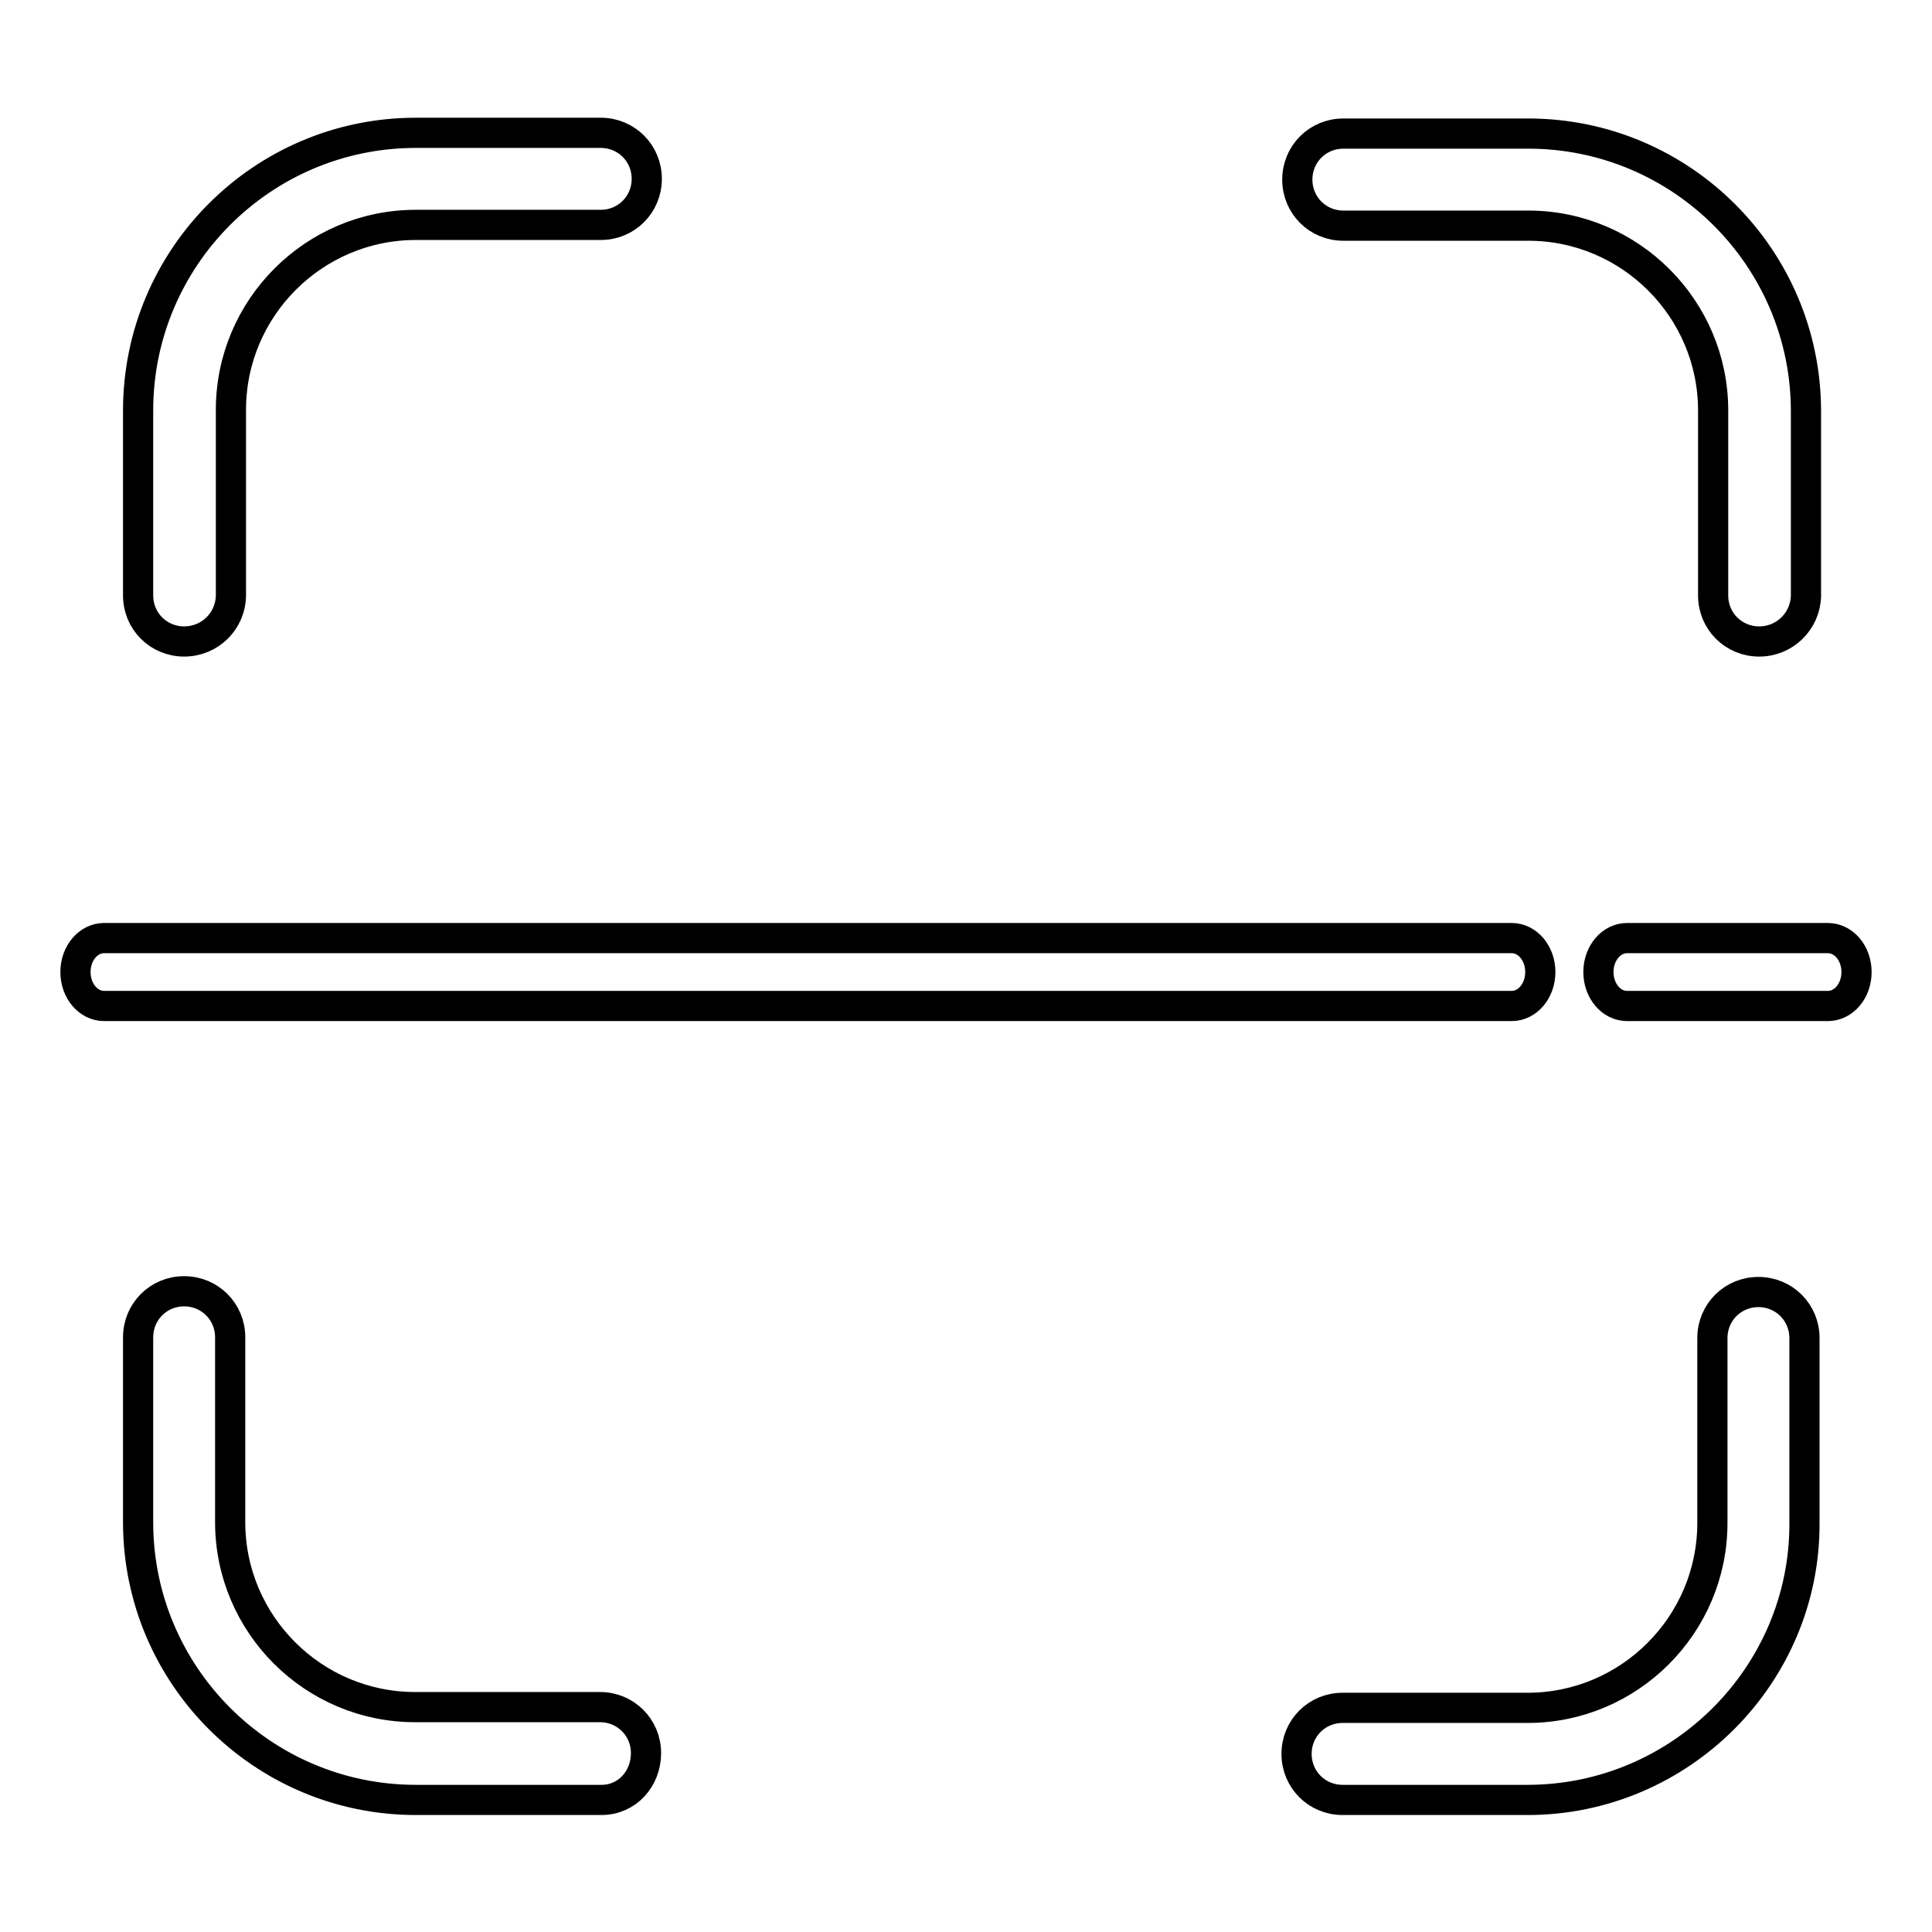 <?xml version="1.0" encoding="utf-8"?>
<!-- Svg Vector Icons : http://www.onlinewebfonts.com/icon -->
<!DOCTYPE svg PUBLIC "-//W3C//DTD SVG 1.1//EN" "http://www.w3.org/Graphics/SVG/1.1/DTD/svg11.dtd">
<svg version="1.1" xmlns="http://www.w3.org/2000/svg" xmlns:xlink="http://www.w3.org/1999/xlink" x="0px" y="0px" viewBox="0 0 256 256" enable-background="new 0 0 256 256" xml:space="preserve">
<g> <path stroke-width="4" fill-opacity="0" stroke="#000000"  d="M79.7,238.5H55.1c-20.3,0-36.8-16.5-36.8-36.8v-24.5c0-3.4,2.7-6.1,6.1-6.1c3.4,0,6.1,2.7,6.1,6.1v24.5 c0,13.5,11,24.5,24.5,24.5h24.5c3.4,0,6.1,2.7,6.1,6.1S83.1,238.5,79.7,238.5L79.7,238.5z M202.4,238.5h-24.5 c-3.4,0-6.1-2.7-6.1-6.1s2.7-6.1,6.1-6.1h24.5c13.5,0,24.5-11,24.5-24.5v-24.5c0-3.4,2.7-6.1,6.1-6.1c3.4,0,6.1,2.7,6.1,6.1v24.5 C239.2,221.9,222.7,238.5,202.4,238.5L202.4,238.5z M233.1,85c-3.4,0-6.1-2.7-6.1-6.1V54.4c0-13.5-11-24.5-24.5-24.5h-24.5 c-3.4,0-6.1-2.7-6.1-6.1c0-3.4,2.7-6.1,6.1-6.1h24.5c20.3,0,36.8,16.5,36.8,36.8v24.5C239.2,82.3,236.5,85,233.1,85L233.1,85z  M24.4,85c-3.4,0-6.1-2.7-6.1-6.1V54.4c0-20.3,16.5-36.8,36.8-36.8h24.5c3.4,0,6.1,2.7,6.1,6.1c0,3.4-2.7,6.1-6.1,6.1H55.1 c-13.5,0-24.5,11-24.5,24.5v24.5C30.6,82.3,27.8,85,24.4,85L24.4,85z M200.3,133.3H13.8c-2.1,0-3.8-2-3.8-4.5 c0-2.5,1.7-4.5,3.8-4.5h186.5c2.1,0,3.8,2,3.8,4.5C204.1,131.3,202.4,133.3,200.3,133.3L200.3,133.3z M242.2,133.3h-26.6 c-2.1,0-3.8-2-3.8-4.5c0-2.5,1.7-4.5,3.8-4.5h26.6c2.1,0,3.8,2,3.8,4.5C246,131.3,244.3,133.3,242.2,133.3L242.2,133.3z"/></g>
</svg>